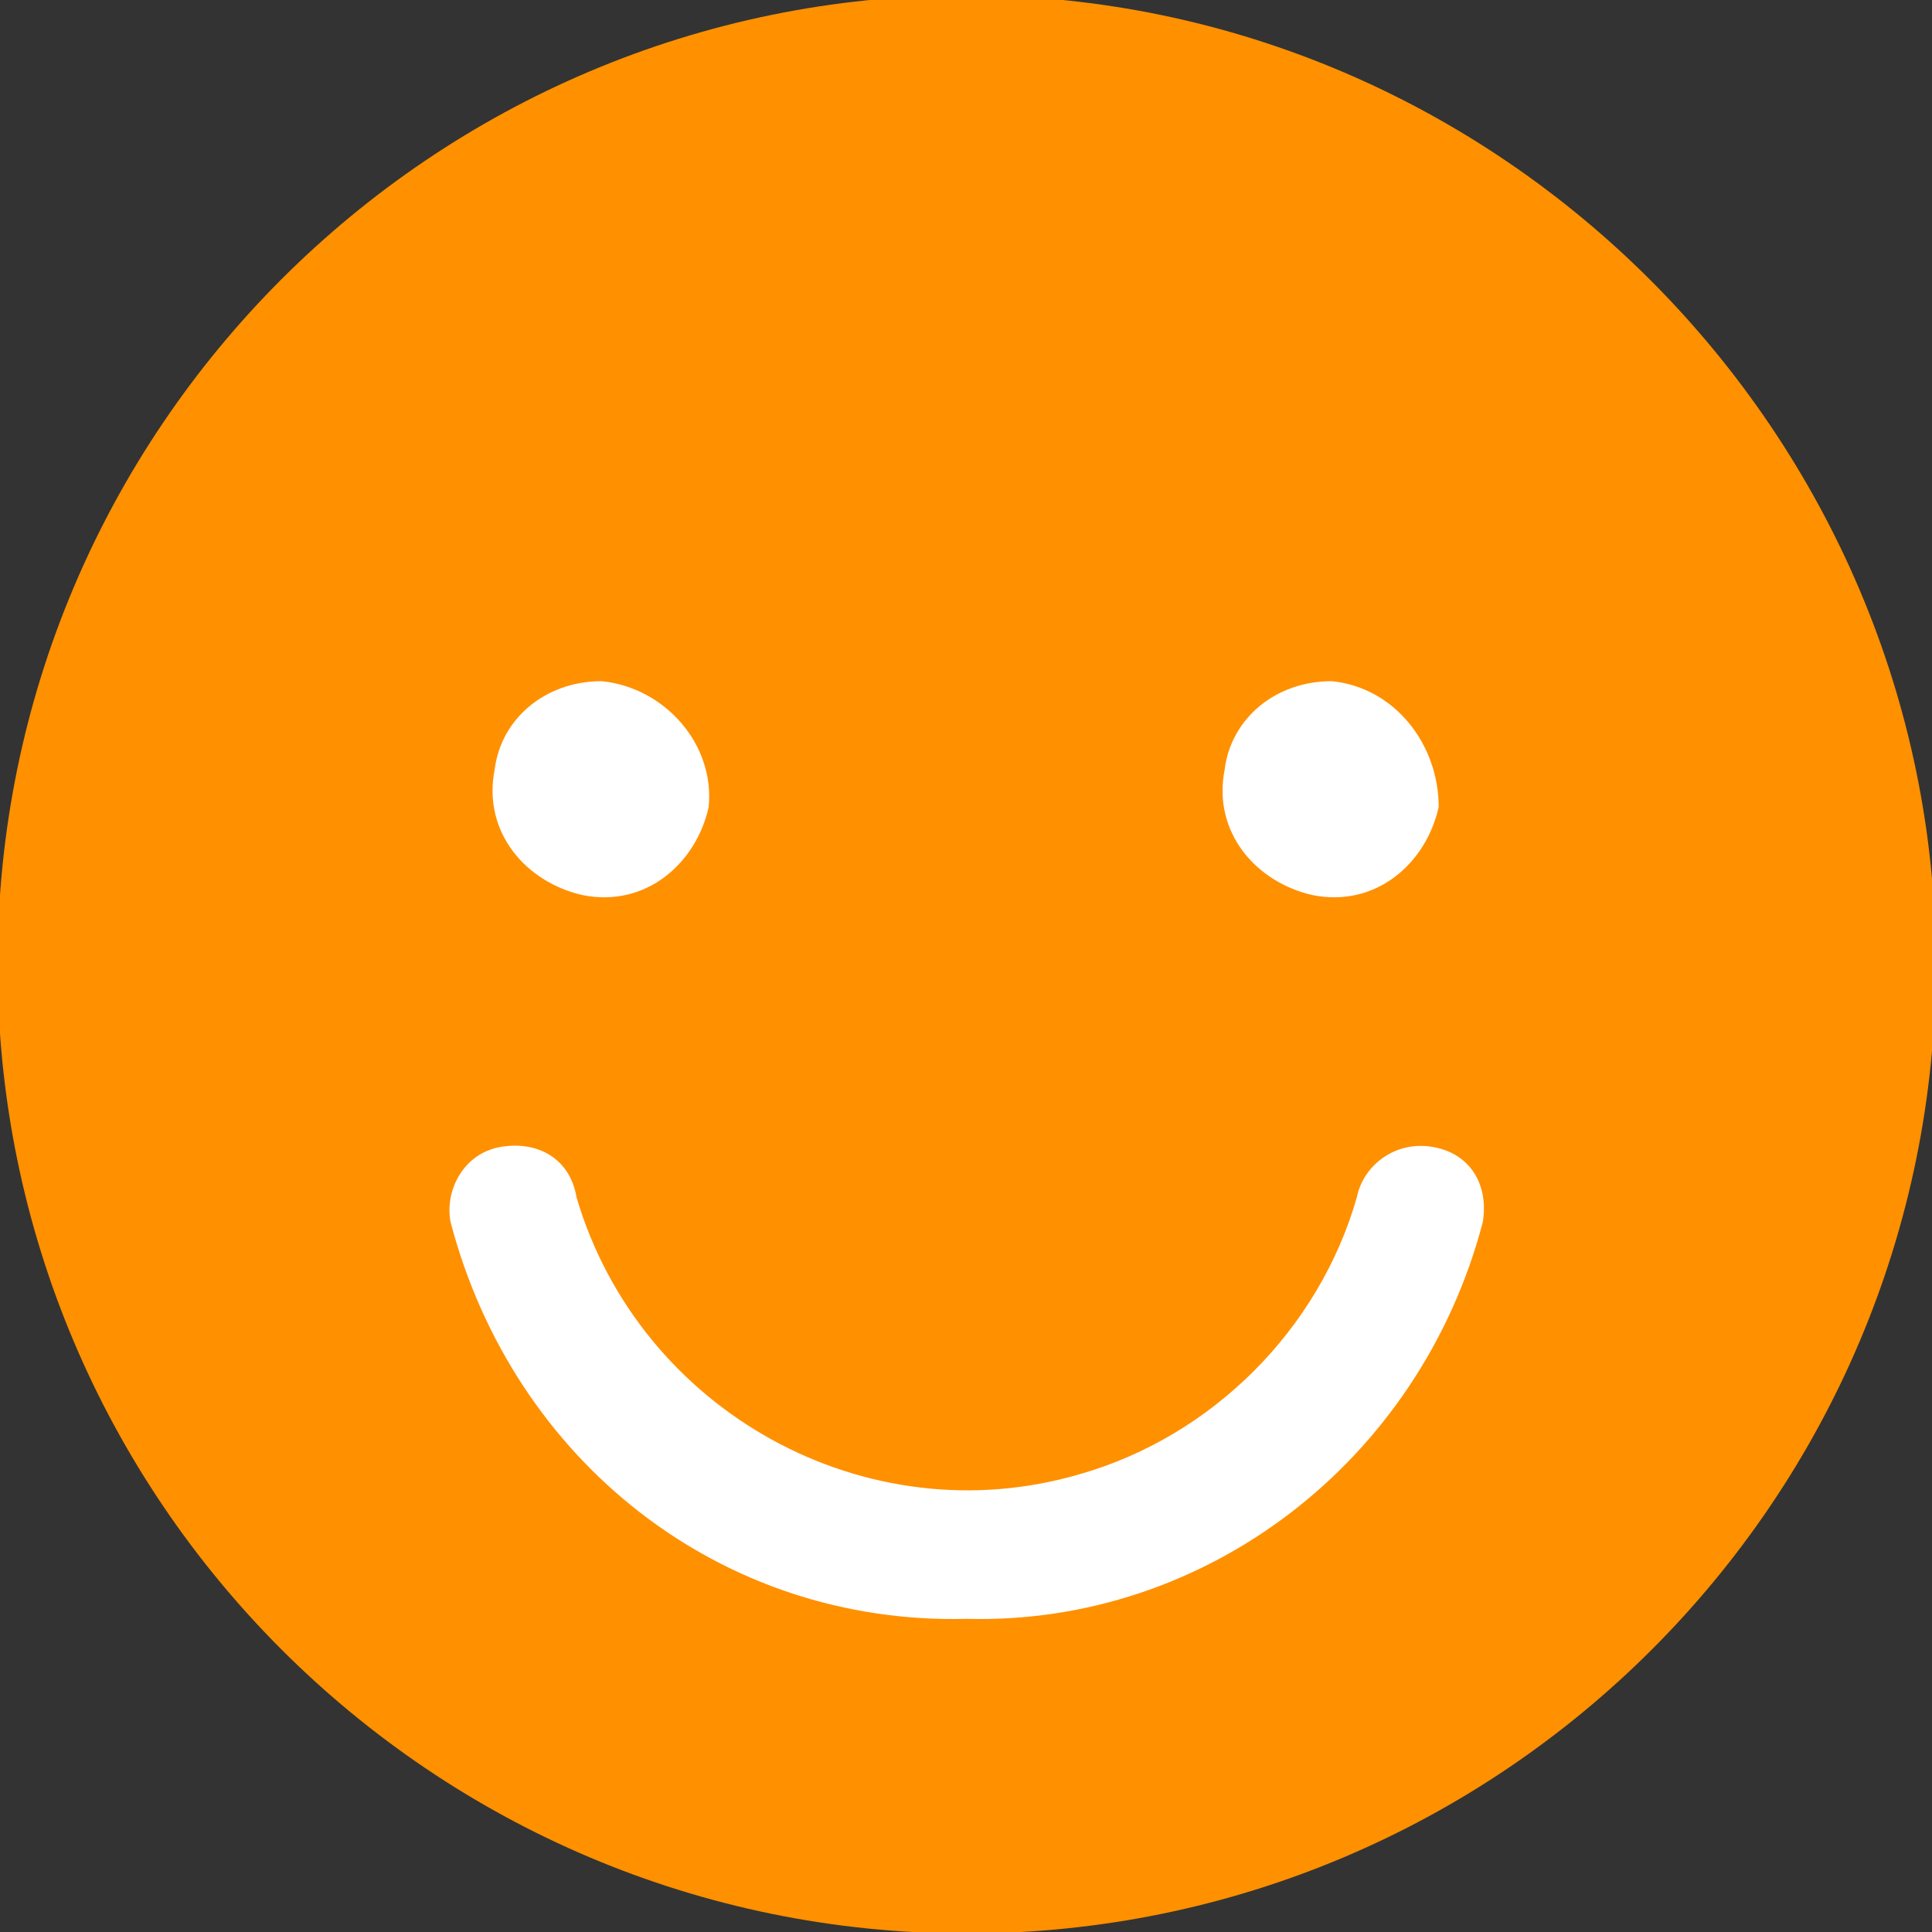 <?xml version="1.0" encoding="utf-8"?>
<!-- Generator: Adobe Illustrator 27.4.1, SVG Export Plug-In . SVG Version: 6.00 Build 0)  -->
<svg version="1.1" id="レイヤー_1" xmlns="http://www.w3.org/2000/svg" xmlns:xlink="http://www.w3.org/1999/xlink" x="0px"
	 y="0px" viewBox="0 0 30.7 30.7" style="enable-background:new 0 0 30.7 30.7;" xml:space="preserve">
<rect x="0" y="0" width="30.7" height="30.7" fill="#333333" stroke="none"/>
<style type="text/css">
	.st0{fill:#FF9000;}
	.st1{fill:#FFFFFF;}
</style>
<g transform="translate(452.261 -1667.576)">
	<path class="st0" d="M-421.5,1682.9c0,8.5-6.9,15.4-15.4,15.4c-8.5,0-15.4-6.9-15.4-15.4c0-8.5,6.9-15.4,15.4-15.4
		S-421.5,1674.5-421.5,1682.9"/>
	<path class="st1" d="M-436.9,1693.3c-3.9,0.1-7.2-2.5-8.2-6.3c-0.1-0.5,0.2-1.1,0.8-1.2s1.1,0.2,1.2,0.8l0,0c1,3.4,4.6,5.4,8,4.4
		c2.1-0.6,3.8-2.3,4.4-4.4c0.1-0.5,0.6-0.9,1.2-0.8s0.9,0.6,0.8,1.2l0,0C-429.7,1690.8-433.1,1693.4-436.9,1693.3z"/>
	<path class="st1" d="M-429.4,1680.4c-0.2,0.9-1,1.6-2,1.4c-0.9-0.2-1.6-1-1.4-2c0.1-0.8,0.8-1.4,1.7-1.4
		C-430.1,1678.5-429.4,1679.4-429.4,1680.4"/>
	<path class="st1" d="M-441,1680.4c-0.2,0.9-1,1.6-2,1.4c-0.9-0.2-1.6-1-1.4-2c0.1-0.8,0.8-1.4,1.7-1.4
		C-441.7,1678.5-440.9,1679.4-441,1680.4"/>
</g>
</svg>
